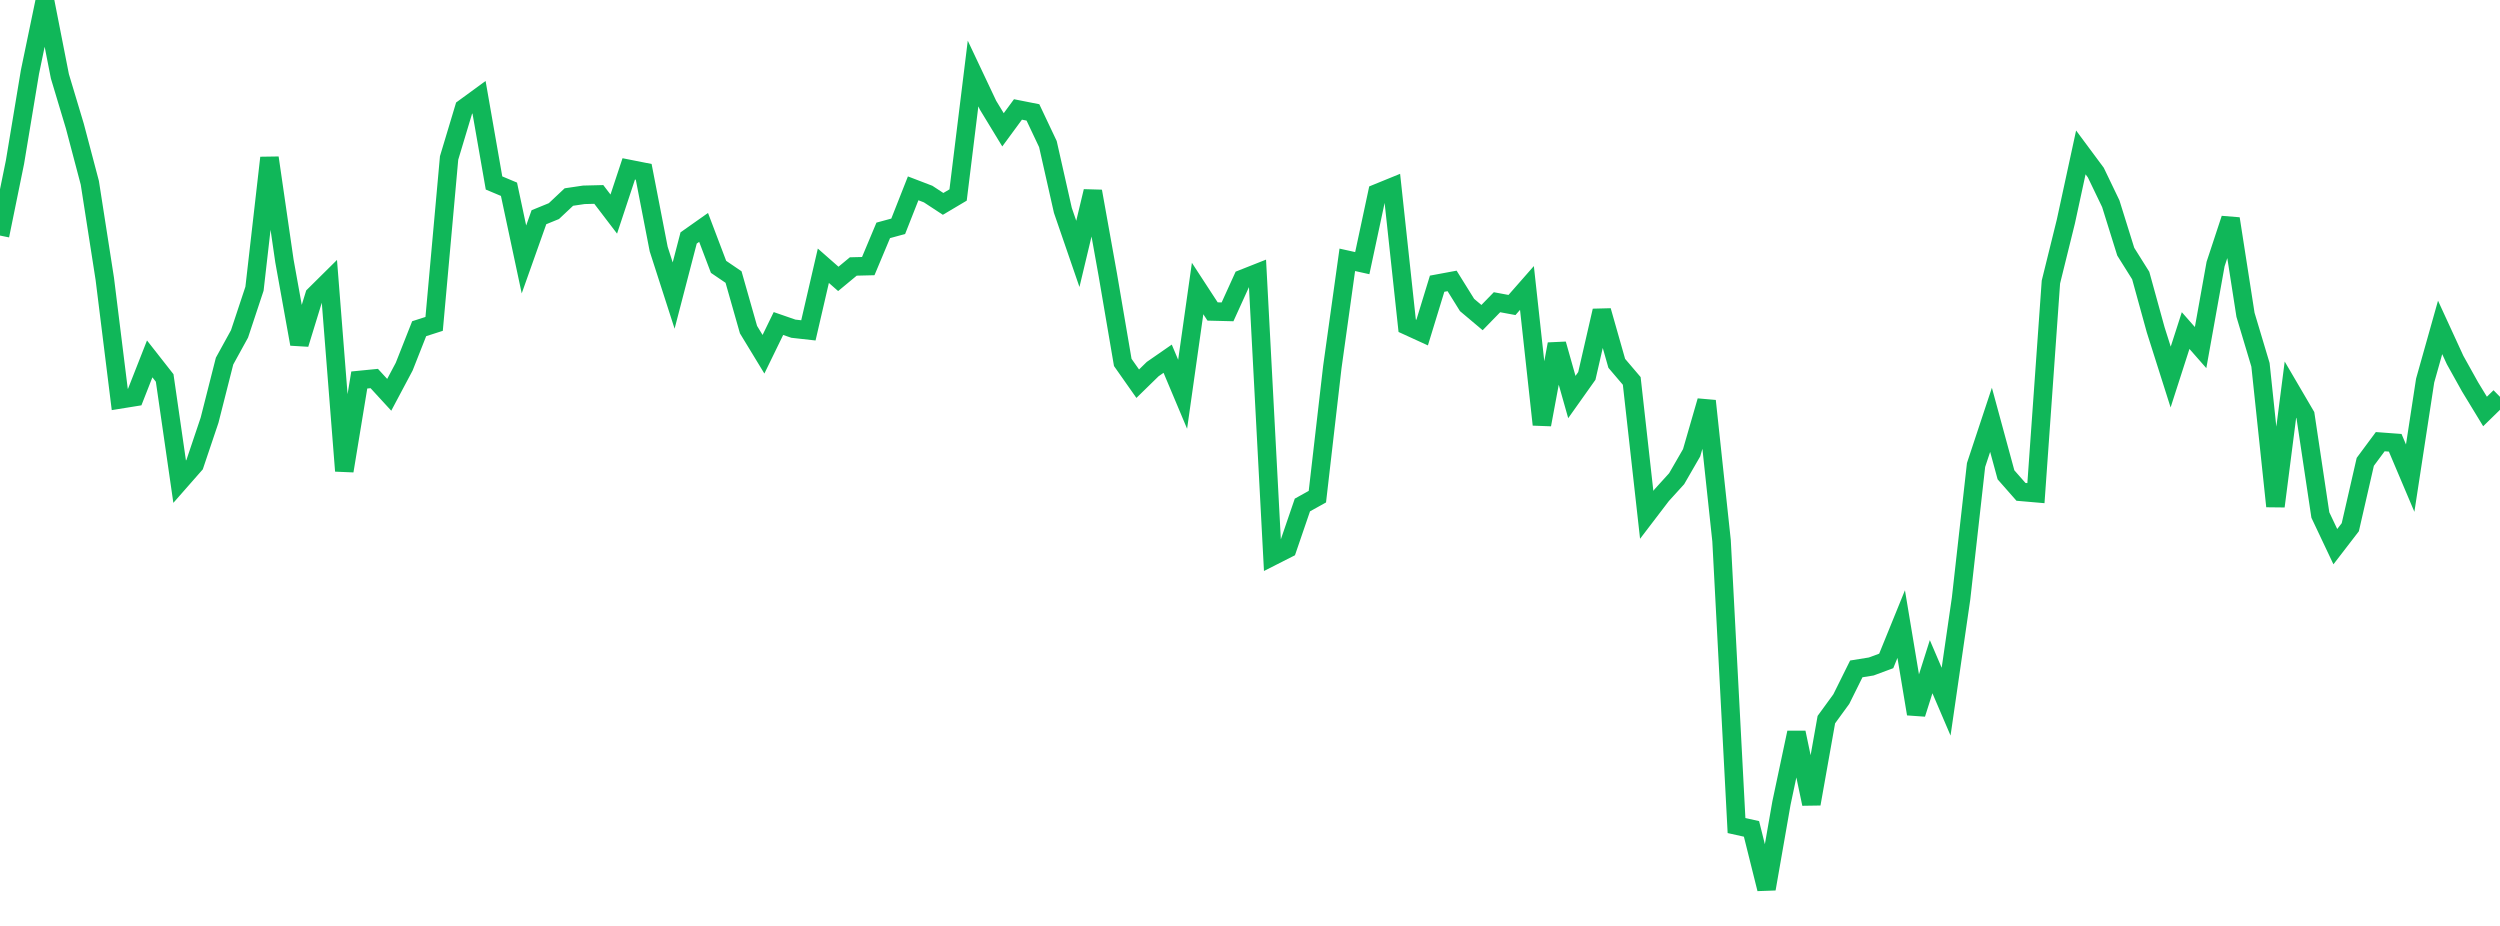 <?xml version="1.0" standalone="no"?>
<!DOCTYPE svg PUBLIC "-//W3C//DTD SVG 1.1//EN" "http://www.w3.org/Graphics/SVG/1.1/DTD/svg11.dtd">
<svg width="135" height="50" viewBox="0 0 135 50" preserveAspectRatio="none" class="sparkline" xmlns="http://www.w3.org/2000/svg"
xmlns:xlink="http://www.w3.org/1999/xlink"><path  class="sparkline--line" d="M 0 12.72 L 0 12.72 L 0.808 8.76 L 1.617 3.89 L 2.425 0 L 3.234 4.12 L 4.042 6.81 L 4.85 9.87 L 5.659 15.06 L 6.467 21.57 L 7.275 21.44 L 8.084 19.38 L 8.892 20.41 L 9.701 26.01 L 10.509 25.09 L 11.317 22.69 L 12.126 19.5 L 12.934 18.03 L 13.743 15.59 L 14.551 8.52 L 15.359 14.09 L 16.168 18.58 L 16.976 15.95 L 17.784 15.15 L 18.593 25.43 L 19.401 20.52 L 20.21 20.44 L 21.018 21.32 L 21.826 19.8 L 22.635 17.75 L 23.443 17.49 L 24.251 8.53 L 25.06 5.84 L 25.868 5.25 L 26.677 9.88 L 27.485 10.22 L 28.293 14.01 L 29.102 11.73 L 29.91 11.4 L 30.719 10.64 L 31.527 10.52 L 32.335 10.5 L 33.144 11.56 L 33.952 9.12 L 34.76 9.28 L 35.569 13.45 L 36.377 15.96 L 37.186 12.85 L 37.994 12.28 L 38.802 14.41 L 39.611 14.96 L 40.419 17.8 L 41.228 19.13 L 42.036 17.47 L 42.844 17.75 L 43.653 17.84 L 44.461 14.35 L 45.269 15.06 L 46.078 14.39 L 46.886 14.37 L 47.695 12.44 L 48.503 12.22 L 49.311 10.17 L 50.12 10.48 L 50.928 11.01 L 51.737 10.53 L 52.545 3.97 L 53.353 5.68 L 54.162 7.01 L 54.97 5.91 L 55.778 6.07 L 56.587 7.78 L 57.395 11.36 L 58.204 13.71 L 59.012 10.33 L 59.82 14.83 L 60.629 19.57 L 61.437 20.72 L 62.246 19.93 L 63.054 19.37 L 63.862 21.29 L 64.671 15.58 L 65.479 16.82 L 66.287 16.84 L 67.096 15.06 L 67.904 14.74 L 68.713 30.04 L 69.521 29.63 L 70.329 27.27 L 71.138 26.82 L 71.946 19.82 L 72.754 14.03 L 73.563 14.21 L 74.371 10.43 L 75.18 10.1 L 75.988 17.59 L 76.796 17.96 L 77.605 15.32 L 78.413 15.17 L 79.222 16.47 L 80.03 17.15 L 80.838 16.32 L 81.647 16.47 L 82.455 15.55 L 83.263 22.93 L 84.072 18.58 L 84.88 21.44 L 85.689 20.3 L 86.497 16.78 L 87.305 19.62 L 88.114 20.57 L 88.922 27.8 L 89.731 26.74 L 90.539 25.85 L 91.347 24.45 L 92.156 21.65 L 92.964 29.2 L 93.772 44.58 L 94.581 44.76 L 95.389 48 L 96.198 43.37 L 97.006 39.56 L 97.814 43.41 L 98.623 38.86 L 99.431 37.75 L 100.24 36.12 L 101.048 35.99 L 101.856 35.69 L 102.665 33.7 L 103.473 38.55 L 104.281 36 L 105.09 37.89 L 105.898 32.32 L 106.707 25.11 L 107.515 22.67 L 108.323 25.64 L 109.132 26.56 L 109.94 26.63 L 110.749 15.23 L 111.557 11.96 L 112.365 8.23 L 113.174 9.32 L 113.982 11 L 114.79 13.59 L 115.599 14.88 L 116.407 17.81 L 117.216 20.36 L 118.024 17.85 L 118.832 18.77 L 119.641 14.26 L 120.449 11.81 L 121.257 17 L 122.066 19.7 L 122.874 27.34 L 123.683 21.04 L 124.491 22.42 L 125.299 27.81 L 126.108 29.52 L 126.916 28.47 L 127.725 24.94 L 128.533 23.85 L 129.341 23.91 L 130.15 25.82 L 130.958 20.55 L 131.766 17.68 L 132.575 19.44 L 133.383 20.89 L 134.192 22.22 L 135 21.43" fill="none" stroke-width="1" stroke="#10b759"></path></svg>
